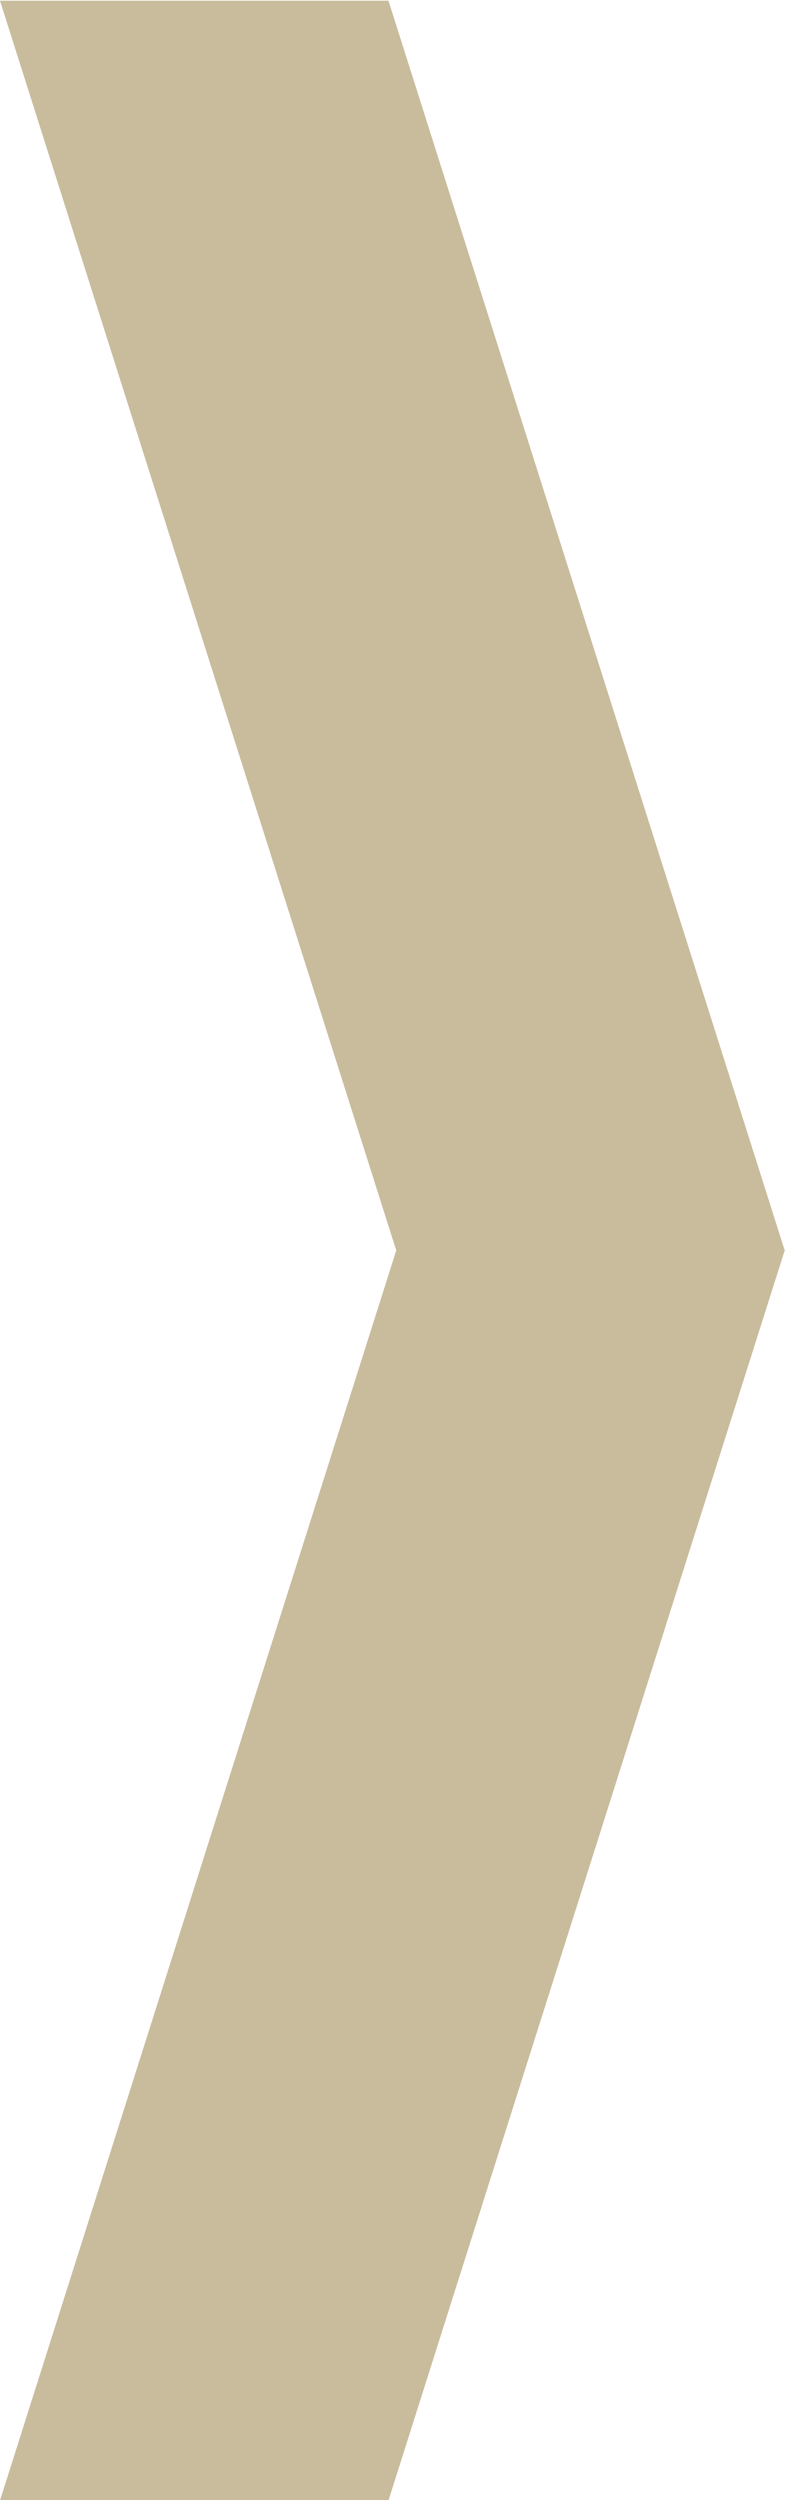 <svg id="ico-arrow-next.svg" xmlns="http://www.w3.org/2000/svg" width="21.937" height="69.78" viewBox="0 0 21.937 69.78">
  <defs>
    <style>
      .cls-1 {
        fill: #c9bc9d;
        fill-rule: evenodd;
      }
    </style>
  </defs>
  <path id="arrow" class="cls-1" d="M749.438,8256.79h10.856l11.073-34.89-11.073-34.88H749.438l11.073,34.88Z" transform="translate(-749.438 -8187)"/>
</svg>
